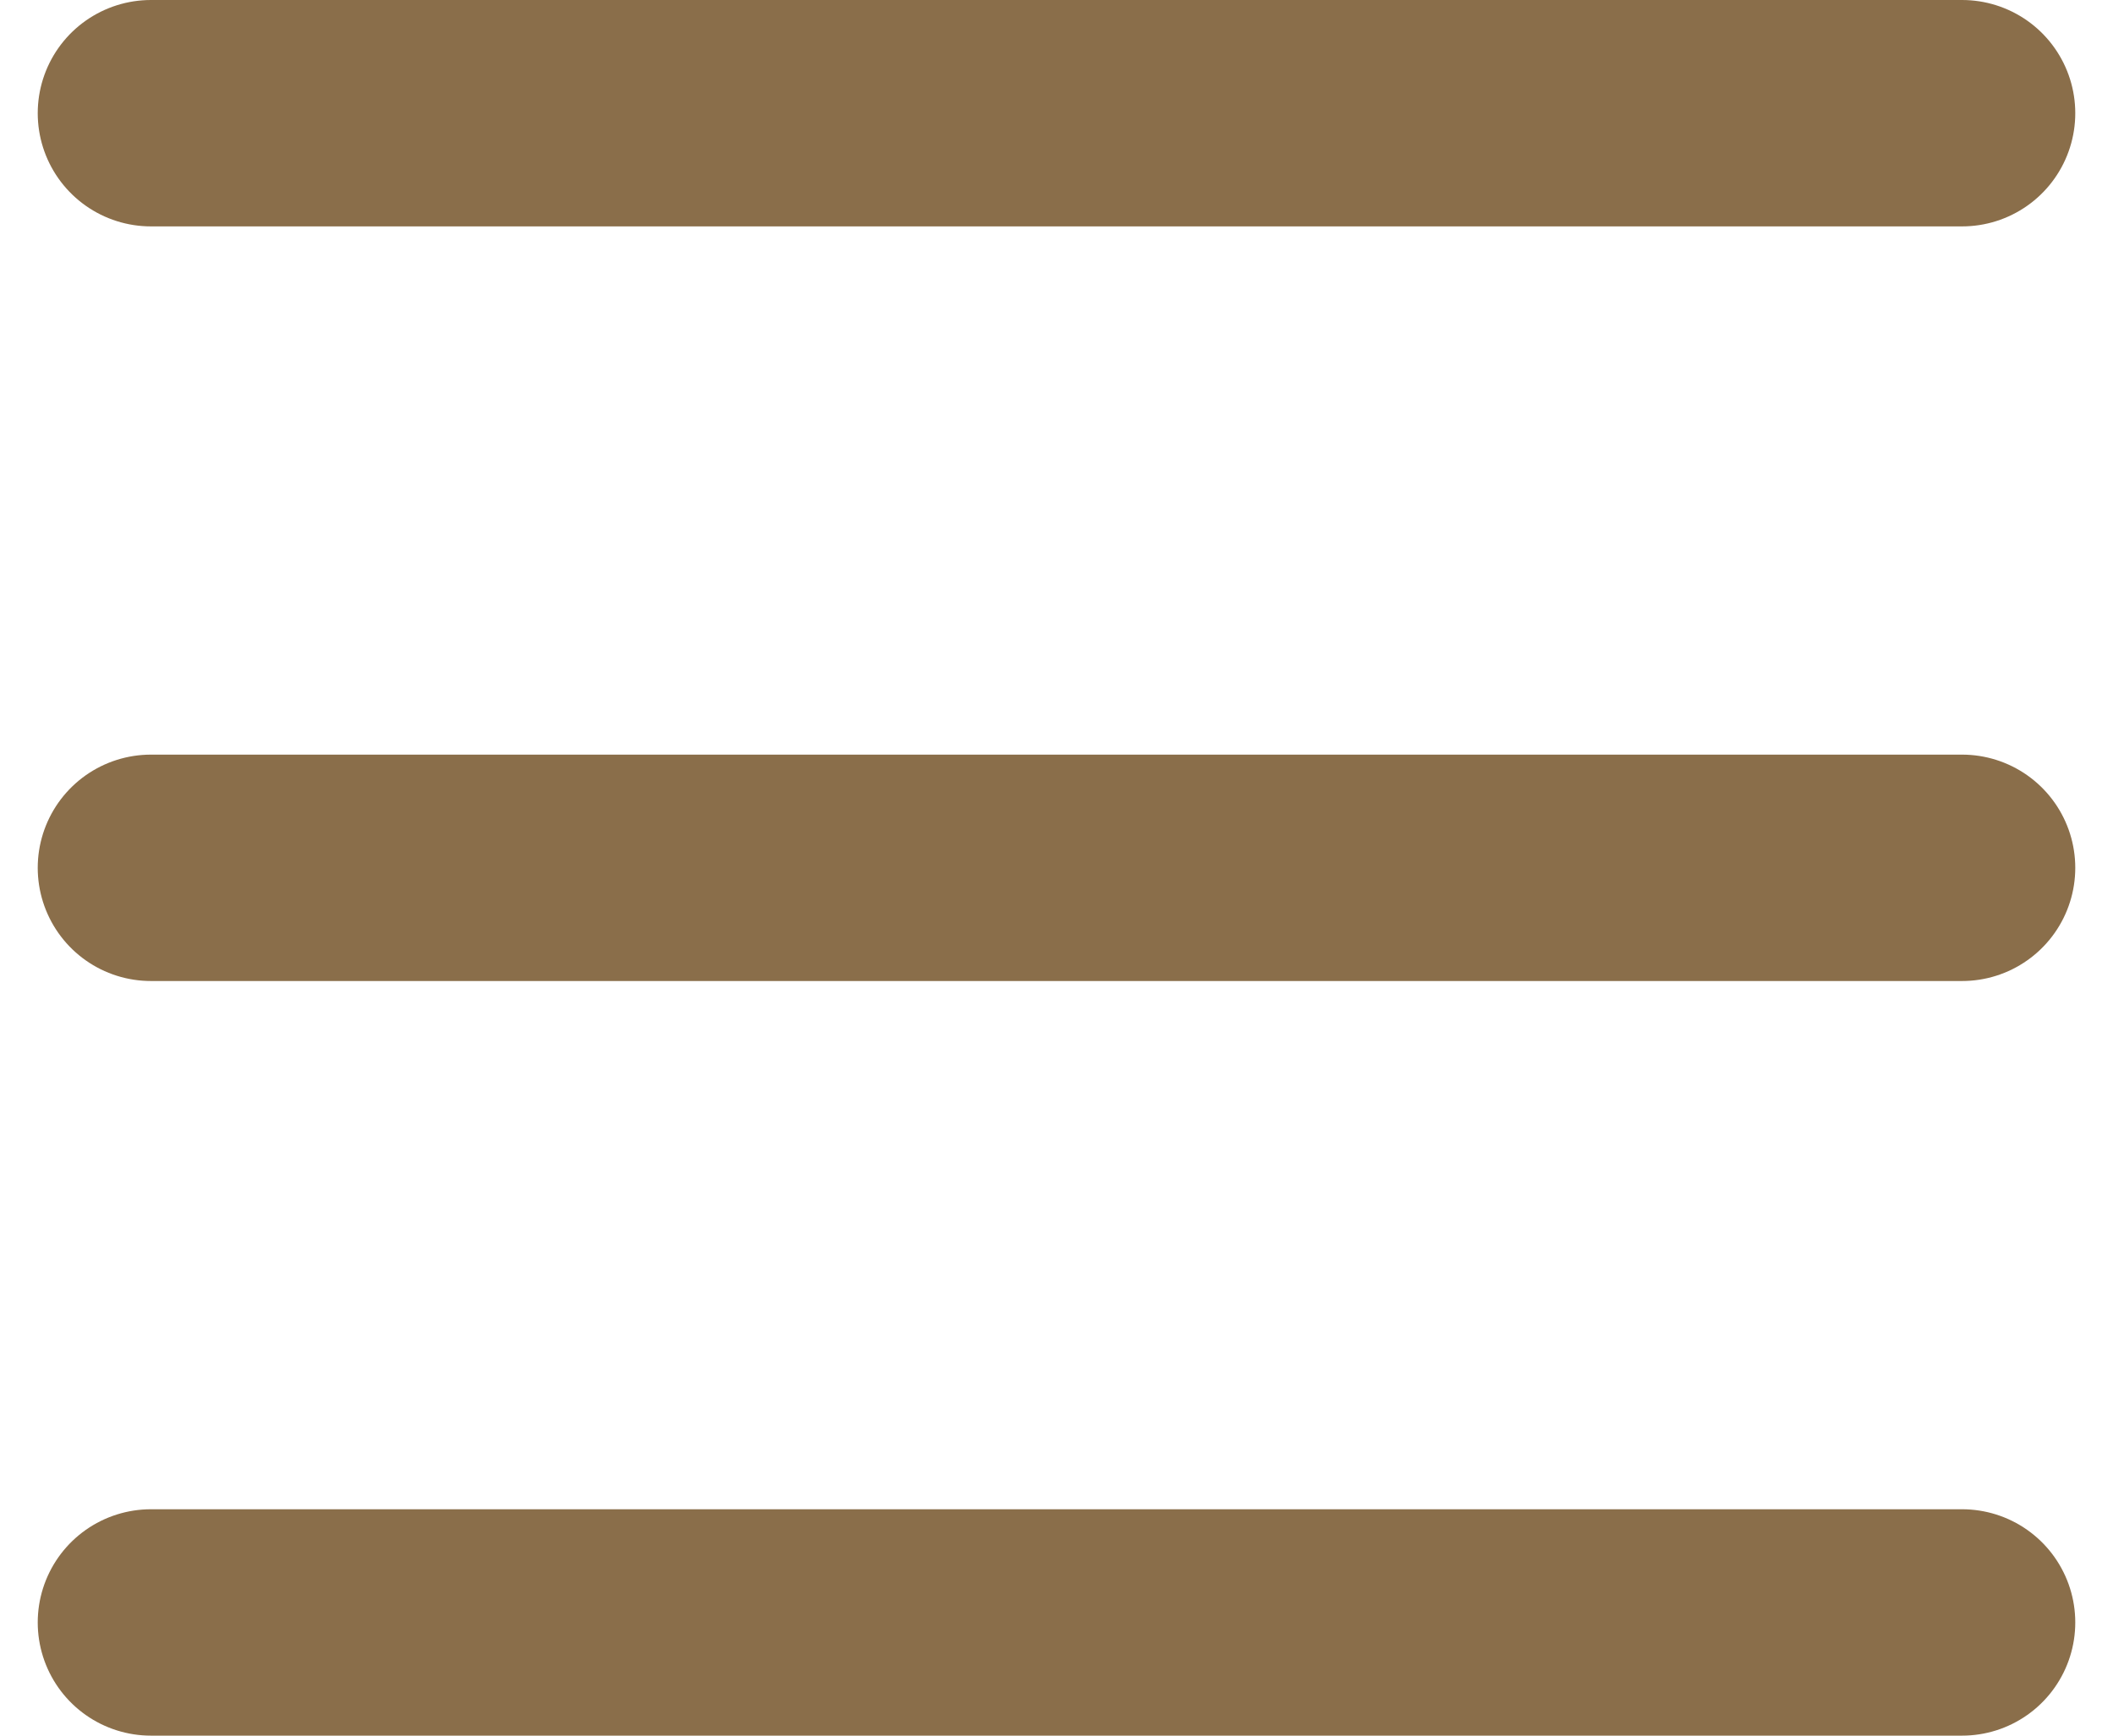 <svg width="28" height="23" viewBox="0 0 28 23" fill="none" xmlns="http://www.w3.org/2000/svg">
<g id="Group">
<path id="Vector" d="M2 1.5H26" stroke="#8A6E4A" stroke-width="3" stroke-miterlimit="10" stroke-linecap="round"/>
<path id="Vector_2" d="M2 11.5H26" stroke="#8A6E4A" stroke-width="3" stroke-miterlimit="10" stroke-linecap="round"/>
<path id="Vector_3" d="M2 21.5H26" stroke="#8A6E4A" stroke-width="3" stroke-miterlimit="10" stroke-linecap="round"/>
</g>
</svg>
